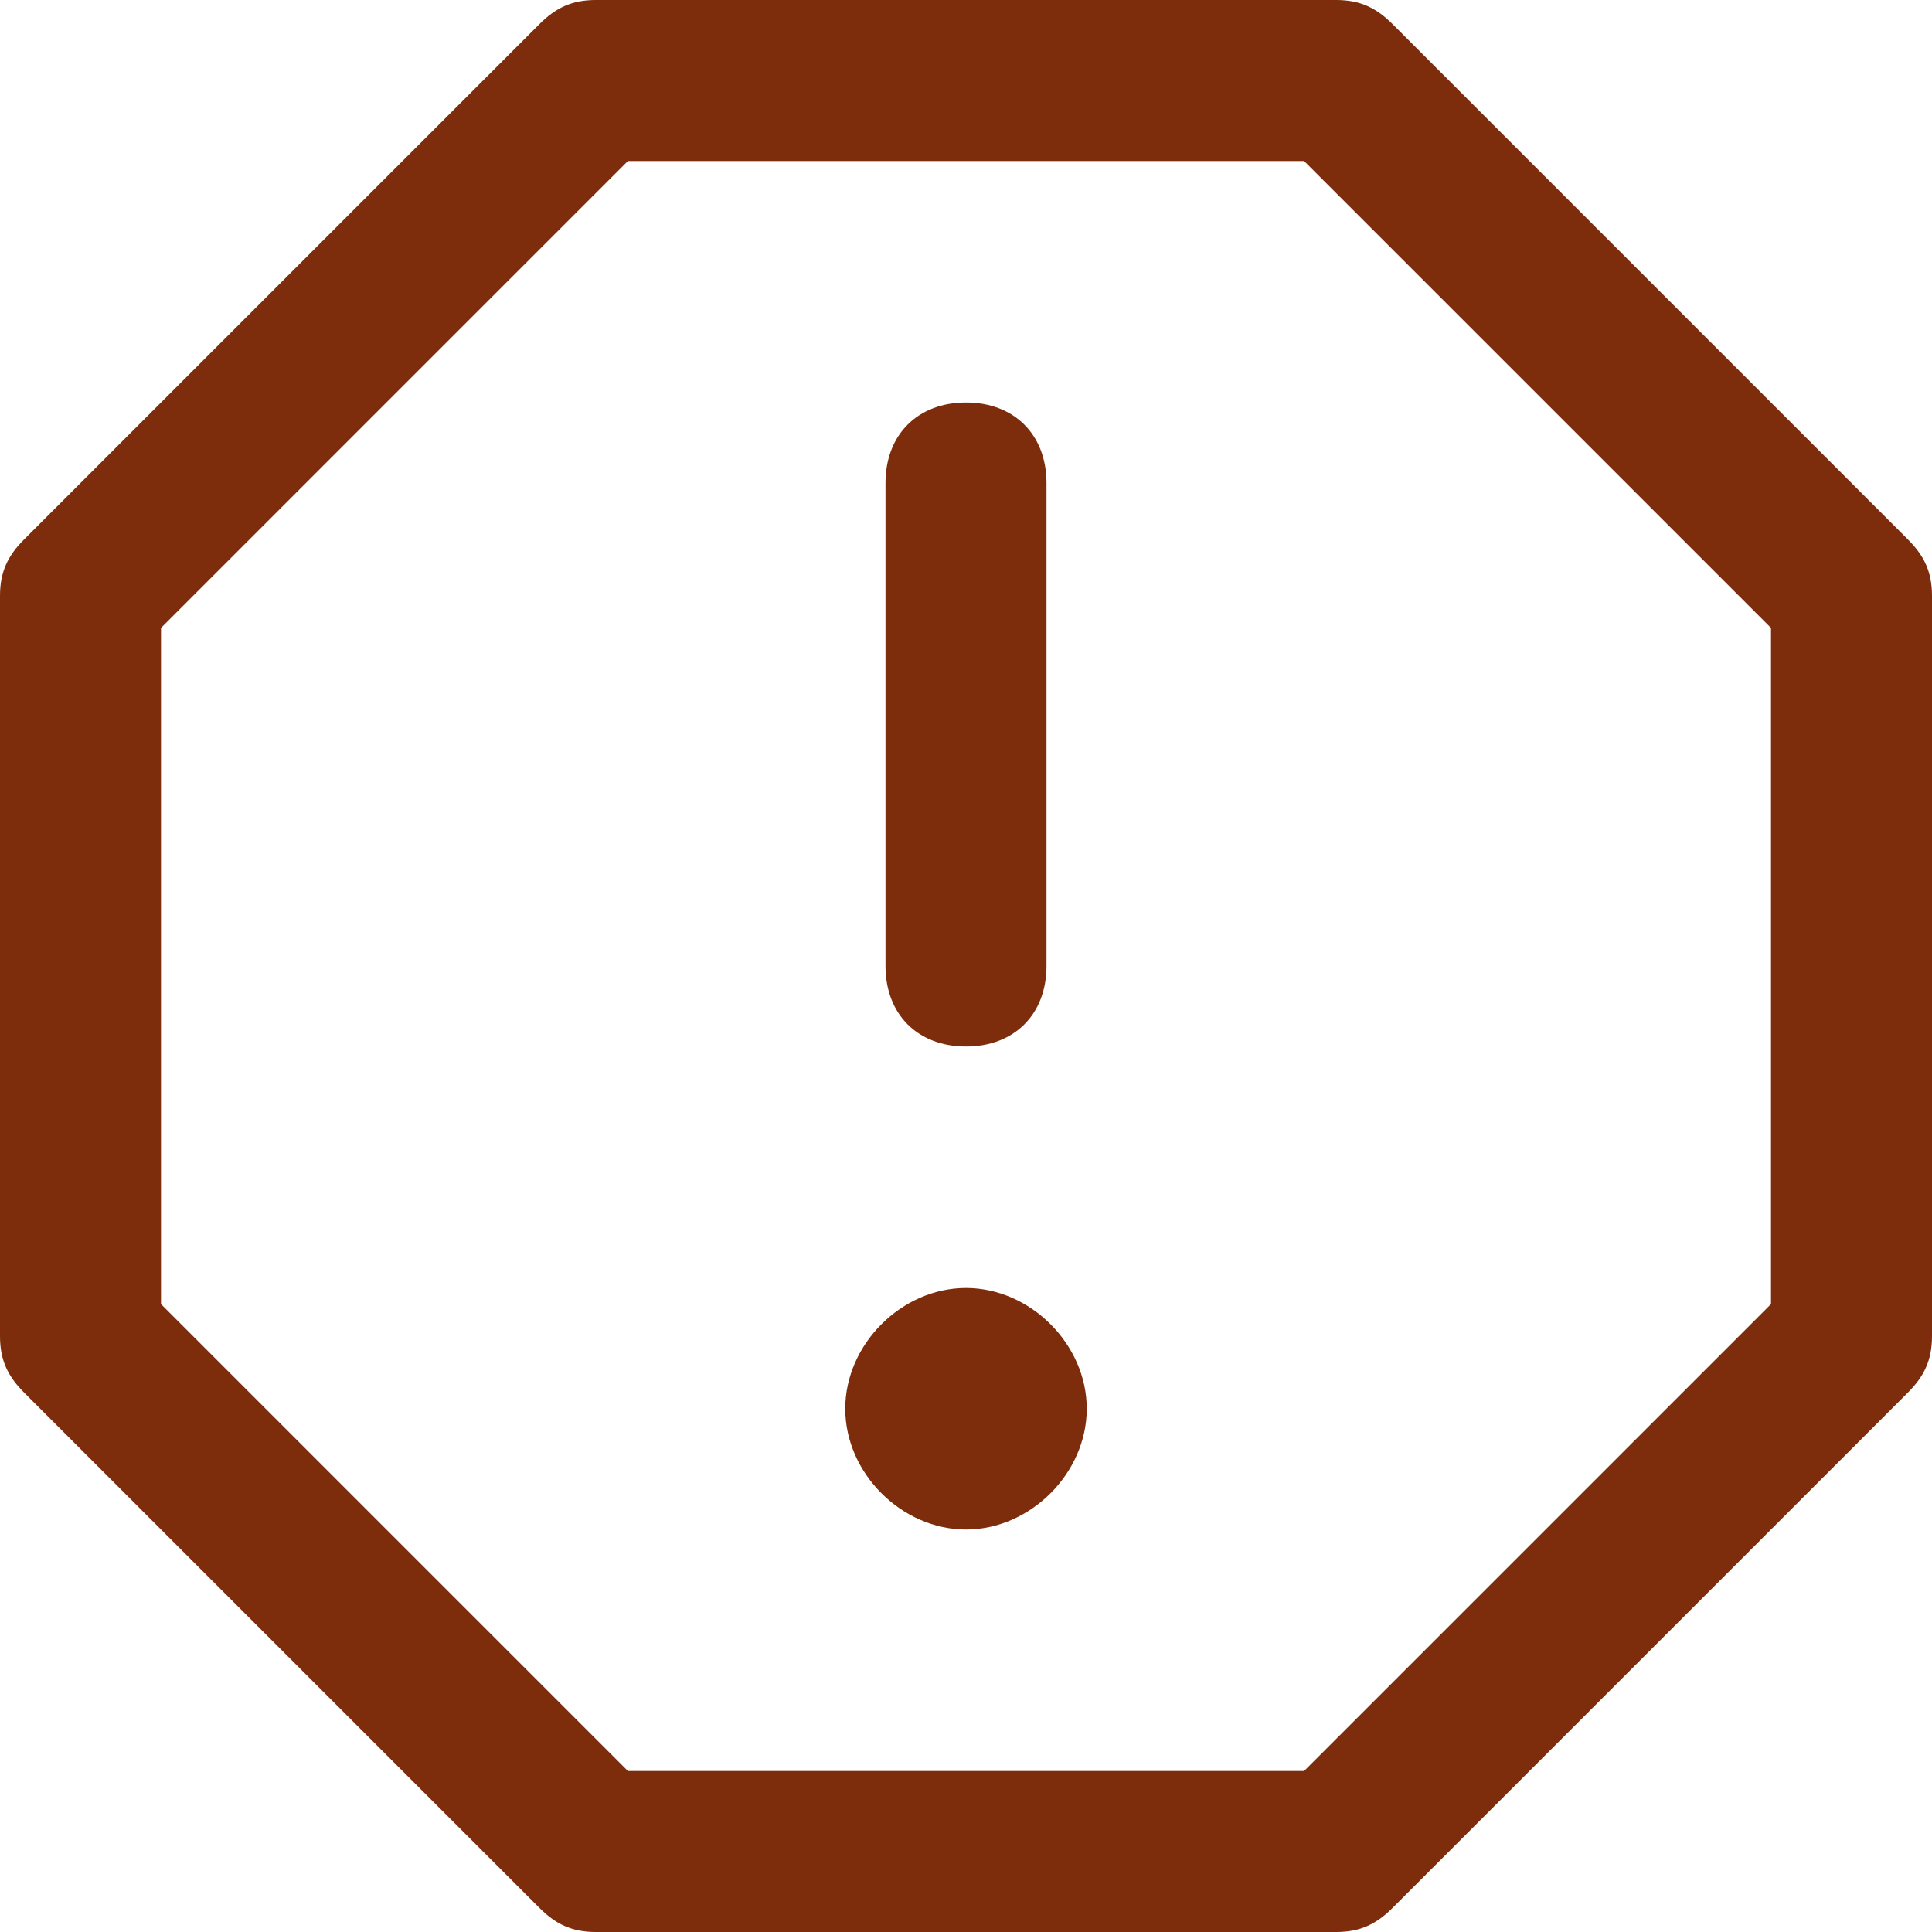 <svg width="24" height="24" viewBox="0 0 24 24" fill="none" xmlns="http://www.w3.org/2000/svg" role="img" aria-hidden="true">
    <g id="error-24px">
        <path id="Vector" d="M11 12V6C11 5.4 11.4 5 12 5C12.6 5 13 5.4 13 6V12C13 12.6 12.6 13 12 13C11.4 13 11 12.6 11 12ZM12 16C11.2 16 10.5 16.7 10.5 17.5C10.5 18.3 11.2 19 12 19C12.8 19 13.5 18.3 13.5 17.5C13.5 16.7 12.8 16 12 16ZM24 7.4V16.6C24 16.9 23.9 17.1 23.7 17.3L17.3 23.7C17.1 23.9 16.9 24 16.6 24H7.4C7.1 24 6.9 23.9 6.7 23.7L0.3 17.3C0.1 17.1 0 16.9 0 16.6V7.4C0 7.1 0.1 6.9 0.3 6.7L6.7 0.3C6.9 0.1 7.1 0 7.4 0H16.6C16.9 0 17.1 0.1 17.3 0.3L23.7 6.7C23.9 6.9 24 7.1 24 7.4ZM22 7.8L16.2 2H7.8L2 7.8V16.2L7.8 22H16.2L22 16.2V7.8Z" fill="#7D2D0B"/>
    </g>
</svg>